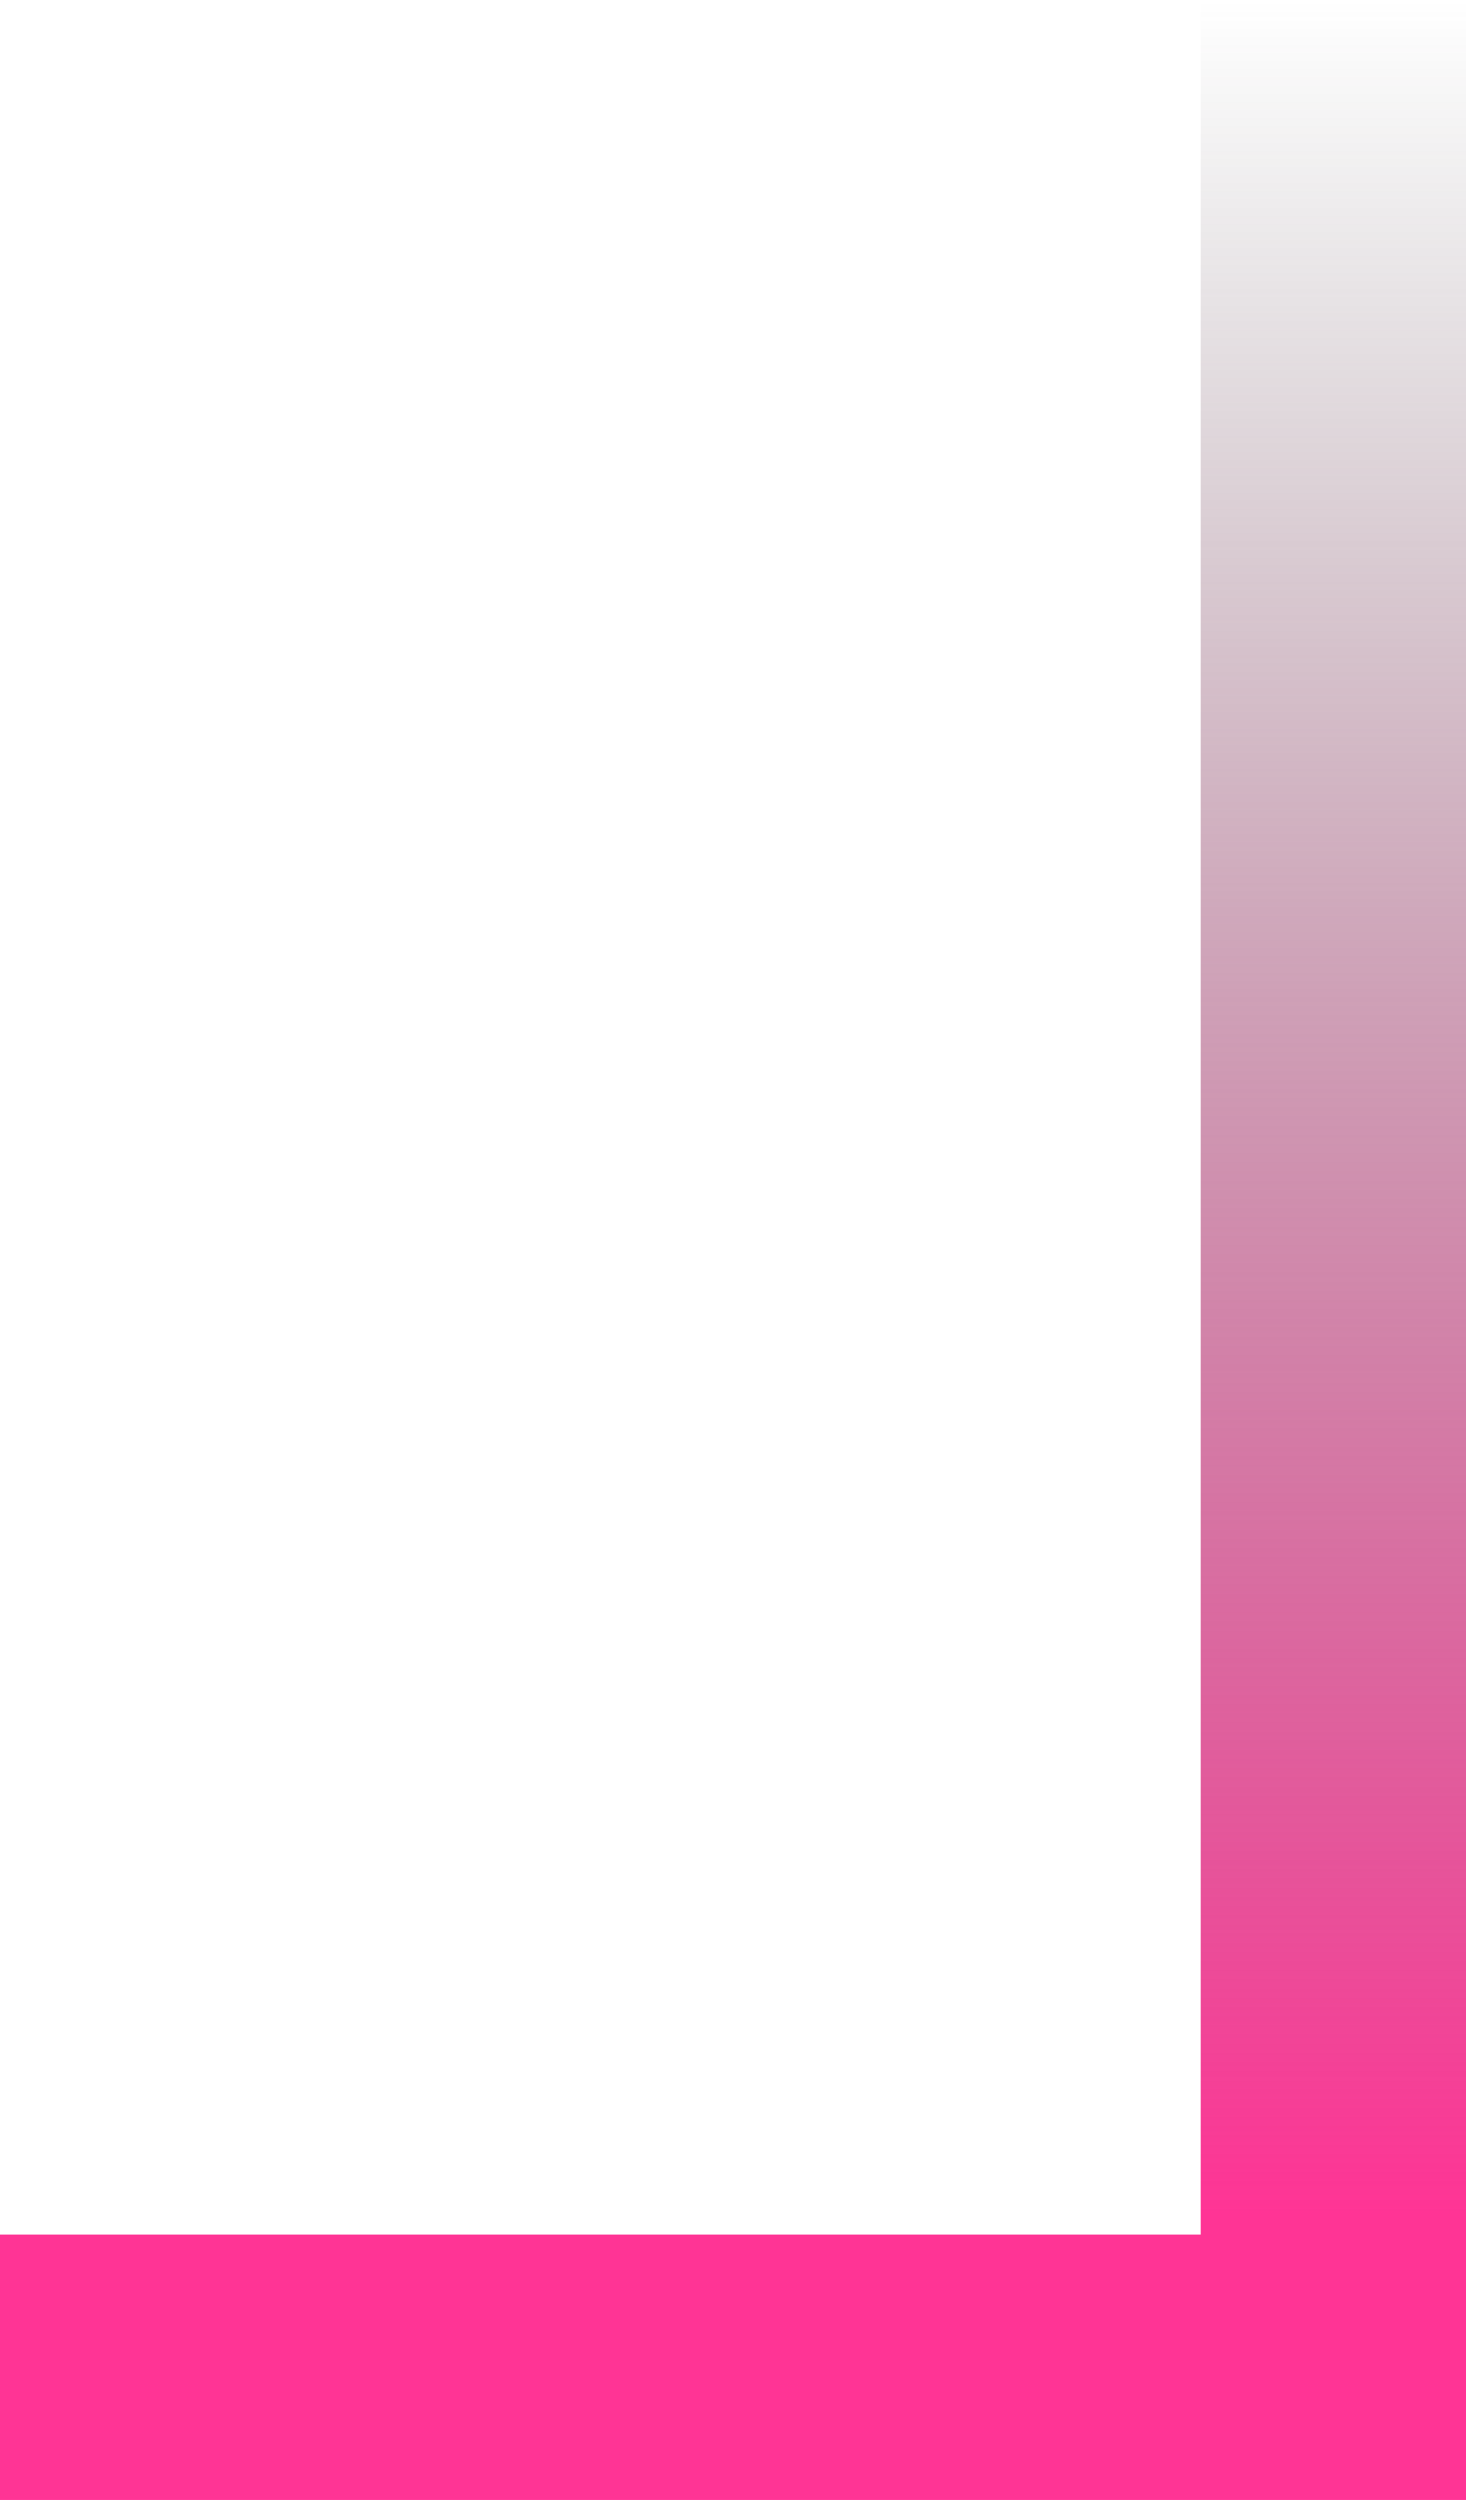 <svg width="105" height="179" viewBox="0 0 105 179" fill="none" xmlns="http://www.w3.org/2000/svg">
<path fill-rule="evenodd" clip-rule="evenodd" d="M105 0H86V160H0V179H105V177V160V0Z" fill="url(#paint0_linear_305_9337)"/>
<defs>
<linearGradient id="paint0_linear_305_9337" x1="89" y1="158.5" x2="89" y2="-8.51228e-07" gradientUnits="userSpaceOnUse">
<stop stop-color="#FF3495"/>
<stop offset="0.55" stop-color="#9A3968" stop-opacity="0.48"/>
<stop offset="1" stop-color="#3D3D3E" stop-opacity="0"/>
</linearGradient>
</defs>
</svg>
